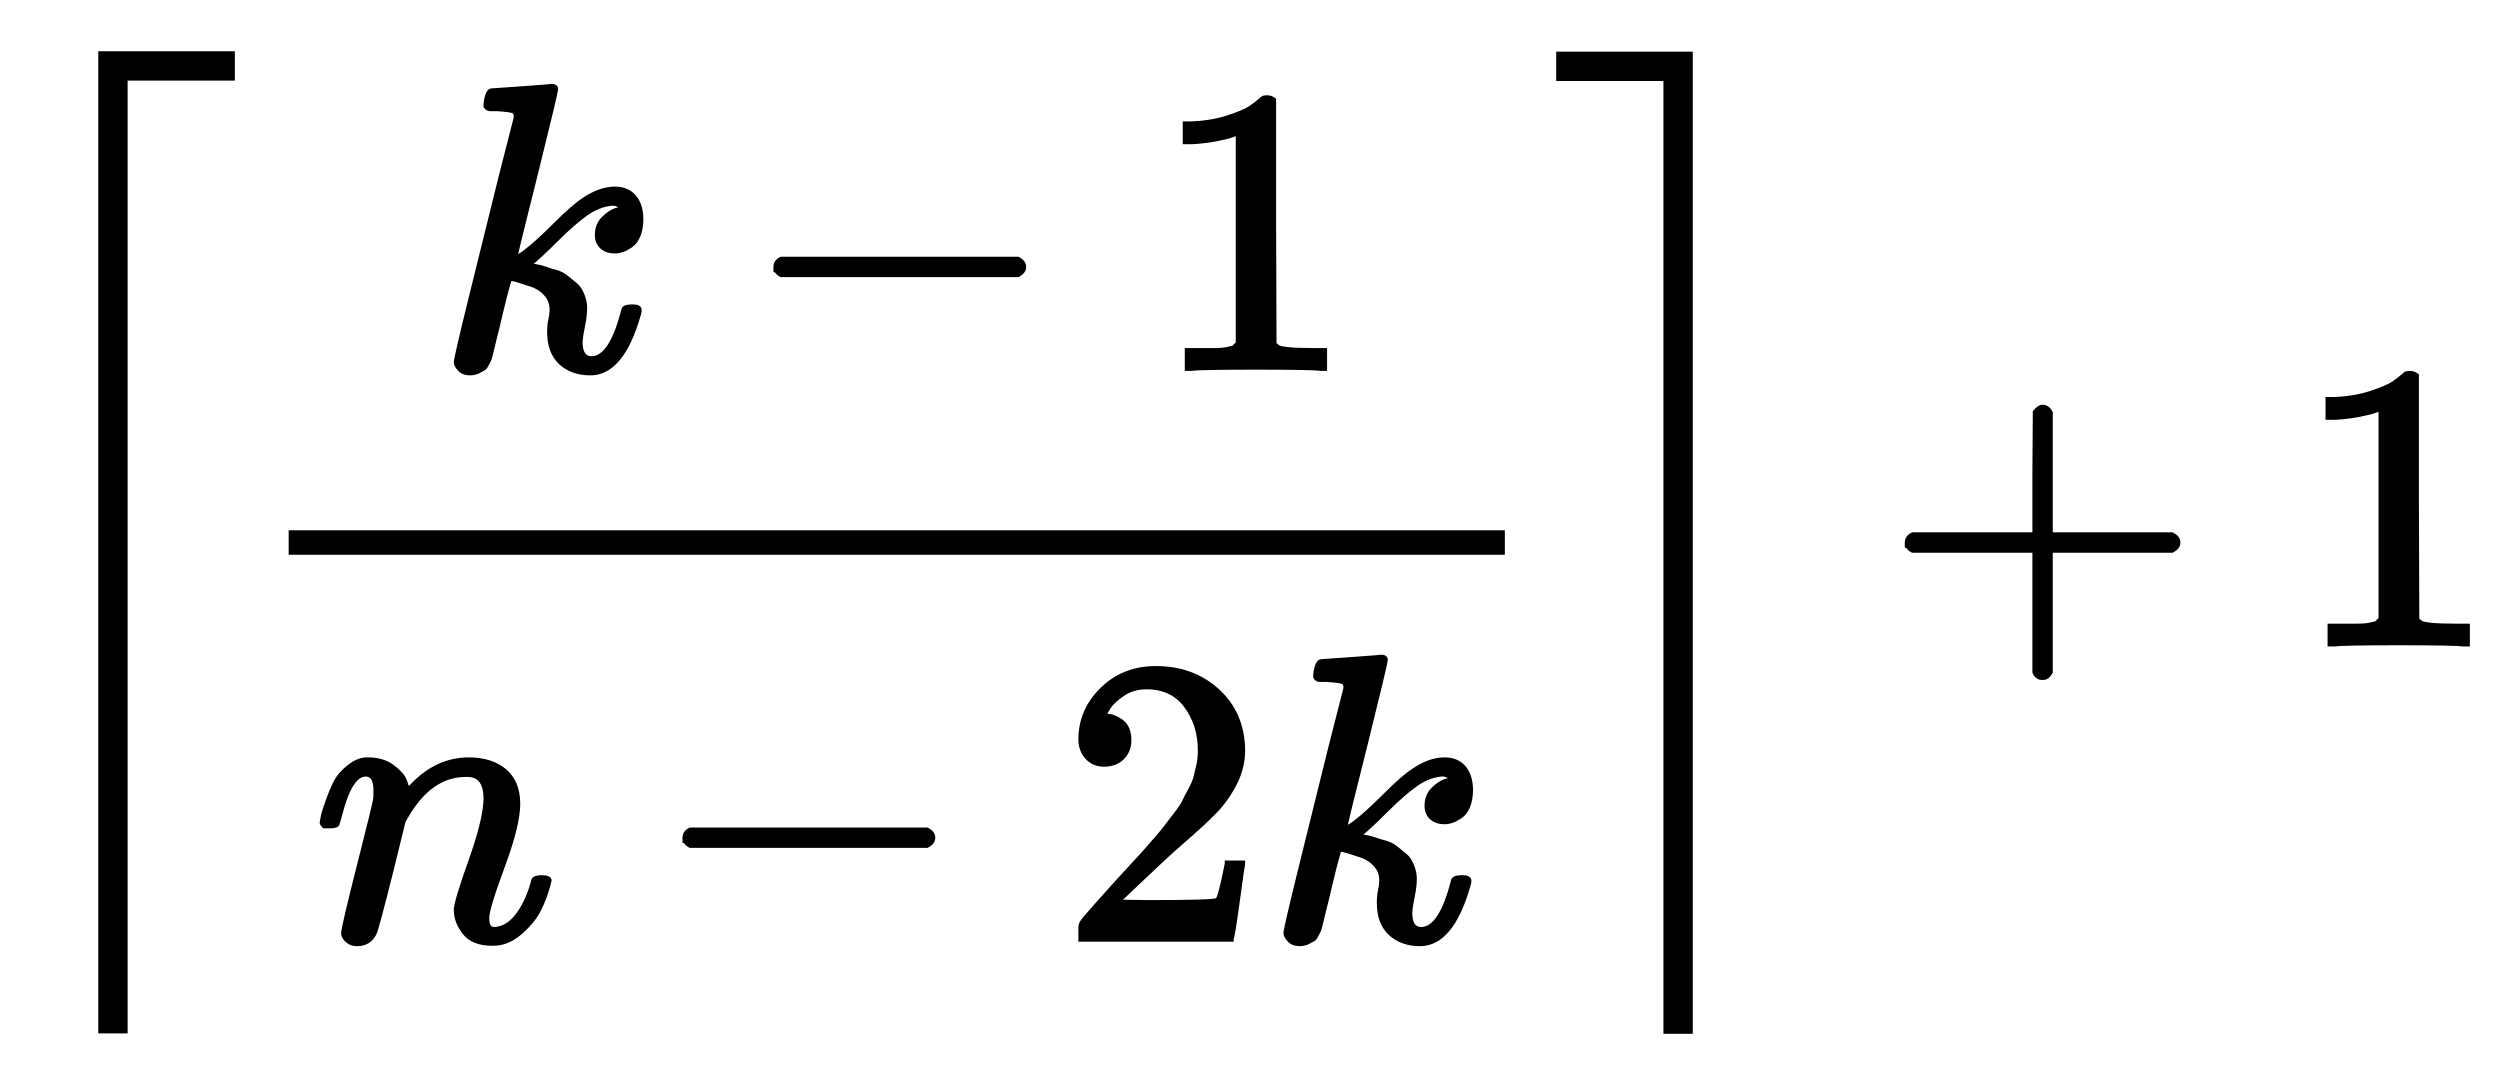 <?xml version="1.0" standalone="no"?>
<!DOCTYPE svg PUBLIC "-//W3C//DTD SVG 1.1//EN" "http://www.w3.org/Graphics/SVG/1.1/DTD/svg11.dtd">
<svg xmlns:xlink="http://www.w3.org/1999/xlink" width="14.242ex" height="6.176ex" style="vertical-align: -2.505ex;" viewBox="0 -1580.7 6131.9 2659.1" xmlns="http://www.w3.org/2000/svg">
<defs>
<path stroke-width="10" id="E1-MJMAIN-2308" d="M174 734Q178 746 190 750H298H369Q400 750 411 747T422 730T411 713T372 709Q365 709 345 709T310 710H214V-235Q206 -248 196 -250Q192 -250 189 -249T184 -247T180 -244T178 -241T176 -237T174 -234V734Z"></path>
<path stroke-width="10" id="E1-MJMATHI-6B" d="M121 647Q121 657 125 670T137 683Q138 683 209 688T282 694Q294 694 294 686Q294 679 244 477Q194 279 194 272Q213 282 223 291Q247 309 292 354T362 415Q402 442 438 442Q468 442 485 423T503 369Q503 344 496 327T477 302T456 291T438 288Q418 288 406 299T394 328Q394 353 410 369T442 390L458 393Q446 405 434 405H430Q398 402 367 380T294 316T228 255Q230 254 243 252T267 246T293 238T320 224T342 206T359 180T365 147Q365 130 360 106T354 66Q354 26 381 26Q429 26 459 145Q461 153 479 153H483Q499 153 499 144Q499 139 496 130Q455 -11 378 -11Q333 -11 305 15T277 90Q277 108 280 121T283 145Q283 167 269 183T234 206T200 217T182 220H180Q168 178 159 139T145 81T136 44T129 20T122 7T111 -2Q98 -11 83 -11Q66 -11 57 -1T48 16Q48 26 85 176T158 471L195 616Q196 629 188 632T149 637H144Q134 637 131 637T124 640T121 647Z"></path>
<path stroke-width="10" id="E1-MJMAIN-2212" d="M84 237T84 250T98 270H679Q694 262 694 250T679 230H98Q84 237 84 250Z"></path>
<path stroke-width="10" id="E1-MJMAIN-31" d="M213 578L200 573Q186 568 160 563T102 556H83V602H102Q149 604 189 617T245 641T273 663Q275 666 285 666Q294 666 302 660V361L303 61Q310 54 315 52T339 48T401 46H427V0H416Q395 3 257 3Q121 3 100 0H88V46H114Q136 46 152 46T177 47T193 50T201 52T207 57T213 61V578Z"></path>
<path stroke-width="10" id="E1-MJMATHI-6E" d="M21 287Q22 293 24 303T36 341T56 388T89 425T135 442Q171 442 195 424T225 390T231 369Q231 367 232 367L243 378Q304 442 382 442Q436 442 469 415T503 336T465 179T427 52Q427 26 444 26Q450 26 453 27Q482 32 505 65T540 145Q542 153 560 153Q580 153 580 145Q580 144 576 130Q568 101 554 73T508 17T439 -10Q392 -10 371 17T350 73Q350 92 386 193T423 345Q423 404 379 404H374Q288 404 229 303L222 291L189 157Q156 26 151 16Q138 -11 108 -11Q95 -11 87 -5T76 7T74 17Q74 30 112 180T152 343Q153 348 153 366Q153 405 129 405Q91 405 66 305Q60 285 60 284Q58 278 41 278H27Q21 284 21 287Z"></path>
<path stroke-width="10" id="E1-MJMAIN-32" d="M109 429Q82 429 66 447T50 491Q50 562 103 614T235 666Q326 666 387 610T449 465Q449 422 429 383T381 315T301 241Q265 210 201 149L142 93L218 92Q375 92 385 97Q392 99 409 186V189H449V186Q448 183 436 95T421 3V0H50V19V31Q50 38 56 46T86 81Q115 113 136 137Q145 147 170 174T204 211T233 244T261 278T284 308T305 340T320 369T333 401T340 431T343 464Q343 527 309 573T212 619Q179 619 154 602T119 569T109 550Q109 549 114 549Q132 549 151 535T170 489Q170 464 154 447T109 429Z"></path>
<path stroke-width="10" id="E1-MJMAIN-2309" d="M21 717T21 730T32 746T75 750H147H256Q266 742 269 735V-235Q262 -248 251 -250Q247 -250 244 -249T239 -247T235 -244T233 -241T231 -237T229 -234V710H133Q119 710 99 710T71 709Q43 709 32 713Z"></path>
<path stroke-width="10" id="E1-MJSZ3-2308" d="M246 -949V1450H571V1388H308V-949H246Z"></path>
<path stroke-width="10" id="E1-MJSZ3-2309" d="M11 1388V1450H336V-949H274V1388H11Z"></path>
<path stroke-width="10" id="E1-MJMAIN-2B" d="M56 237T56 250T70 270H369V420L370 570Q380 583 389 583Q402 583 409 568V270H707Q722 262 722 250T707 230H409V-68Q401 -82 391 -82H389H387Q375 -82 369 -68V230H70Q56 237 56 250Z"></path>
</defs>
<g stroke="currentColor" fill="currentColor" stroke-width="0" transform="matrix(1 0 0 -1 0 0)">
 <use xlink:href="#E1-MJSZ3-2308"></use>
<g transform="translate(588,0)">
<g transform="translate(120,0)">
<rect stroke="none" width="2983" height="60" x="0" y="220"></rect>
<g transform="translate(362,676)">
 <use xlink:href="#E1-MJMATHI-6B" x="0" y="0"></use>
 <use xlink:href="#E1-MJMAIN-2212" x="748" y="0"></use>
 <use xlink:href="#E1-MJMAIN-31" x="1753" y="0"></use>
</g>
<g transform="translate(60,-724)">
 <use xlink:href="#E1-MJMATHI-6E" x="0" y="0"></use>
 <use xlink:href="#E1-MJMAIN-2212" x="827" y="0"></use>
 <use xlink:href="#E1-MJMAIN-32" x="1832" y="0"></use>
 <use xlink:href="#E1-MJMATHI-6B" x="2337" y="0"></use>
</g>
</g>
</g>
 <use xlink:href="#E1-MJSZ3-2309" x="3811" y="-1"></use>
 <use xlink:href="#E1-MJMAIN-2B" x="4621" y="0"></use>
 <use xlink:href="#E1-MJMAIN-31" x="5626" y="0"></use>
</g>
</svg>